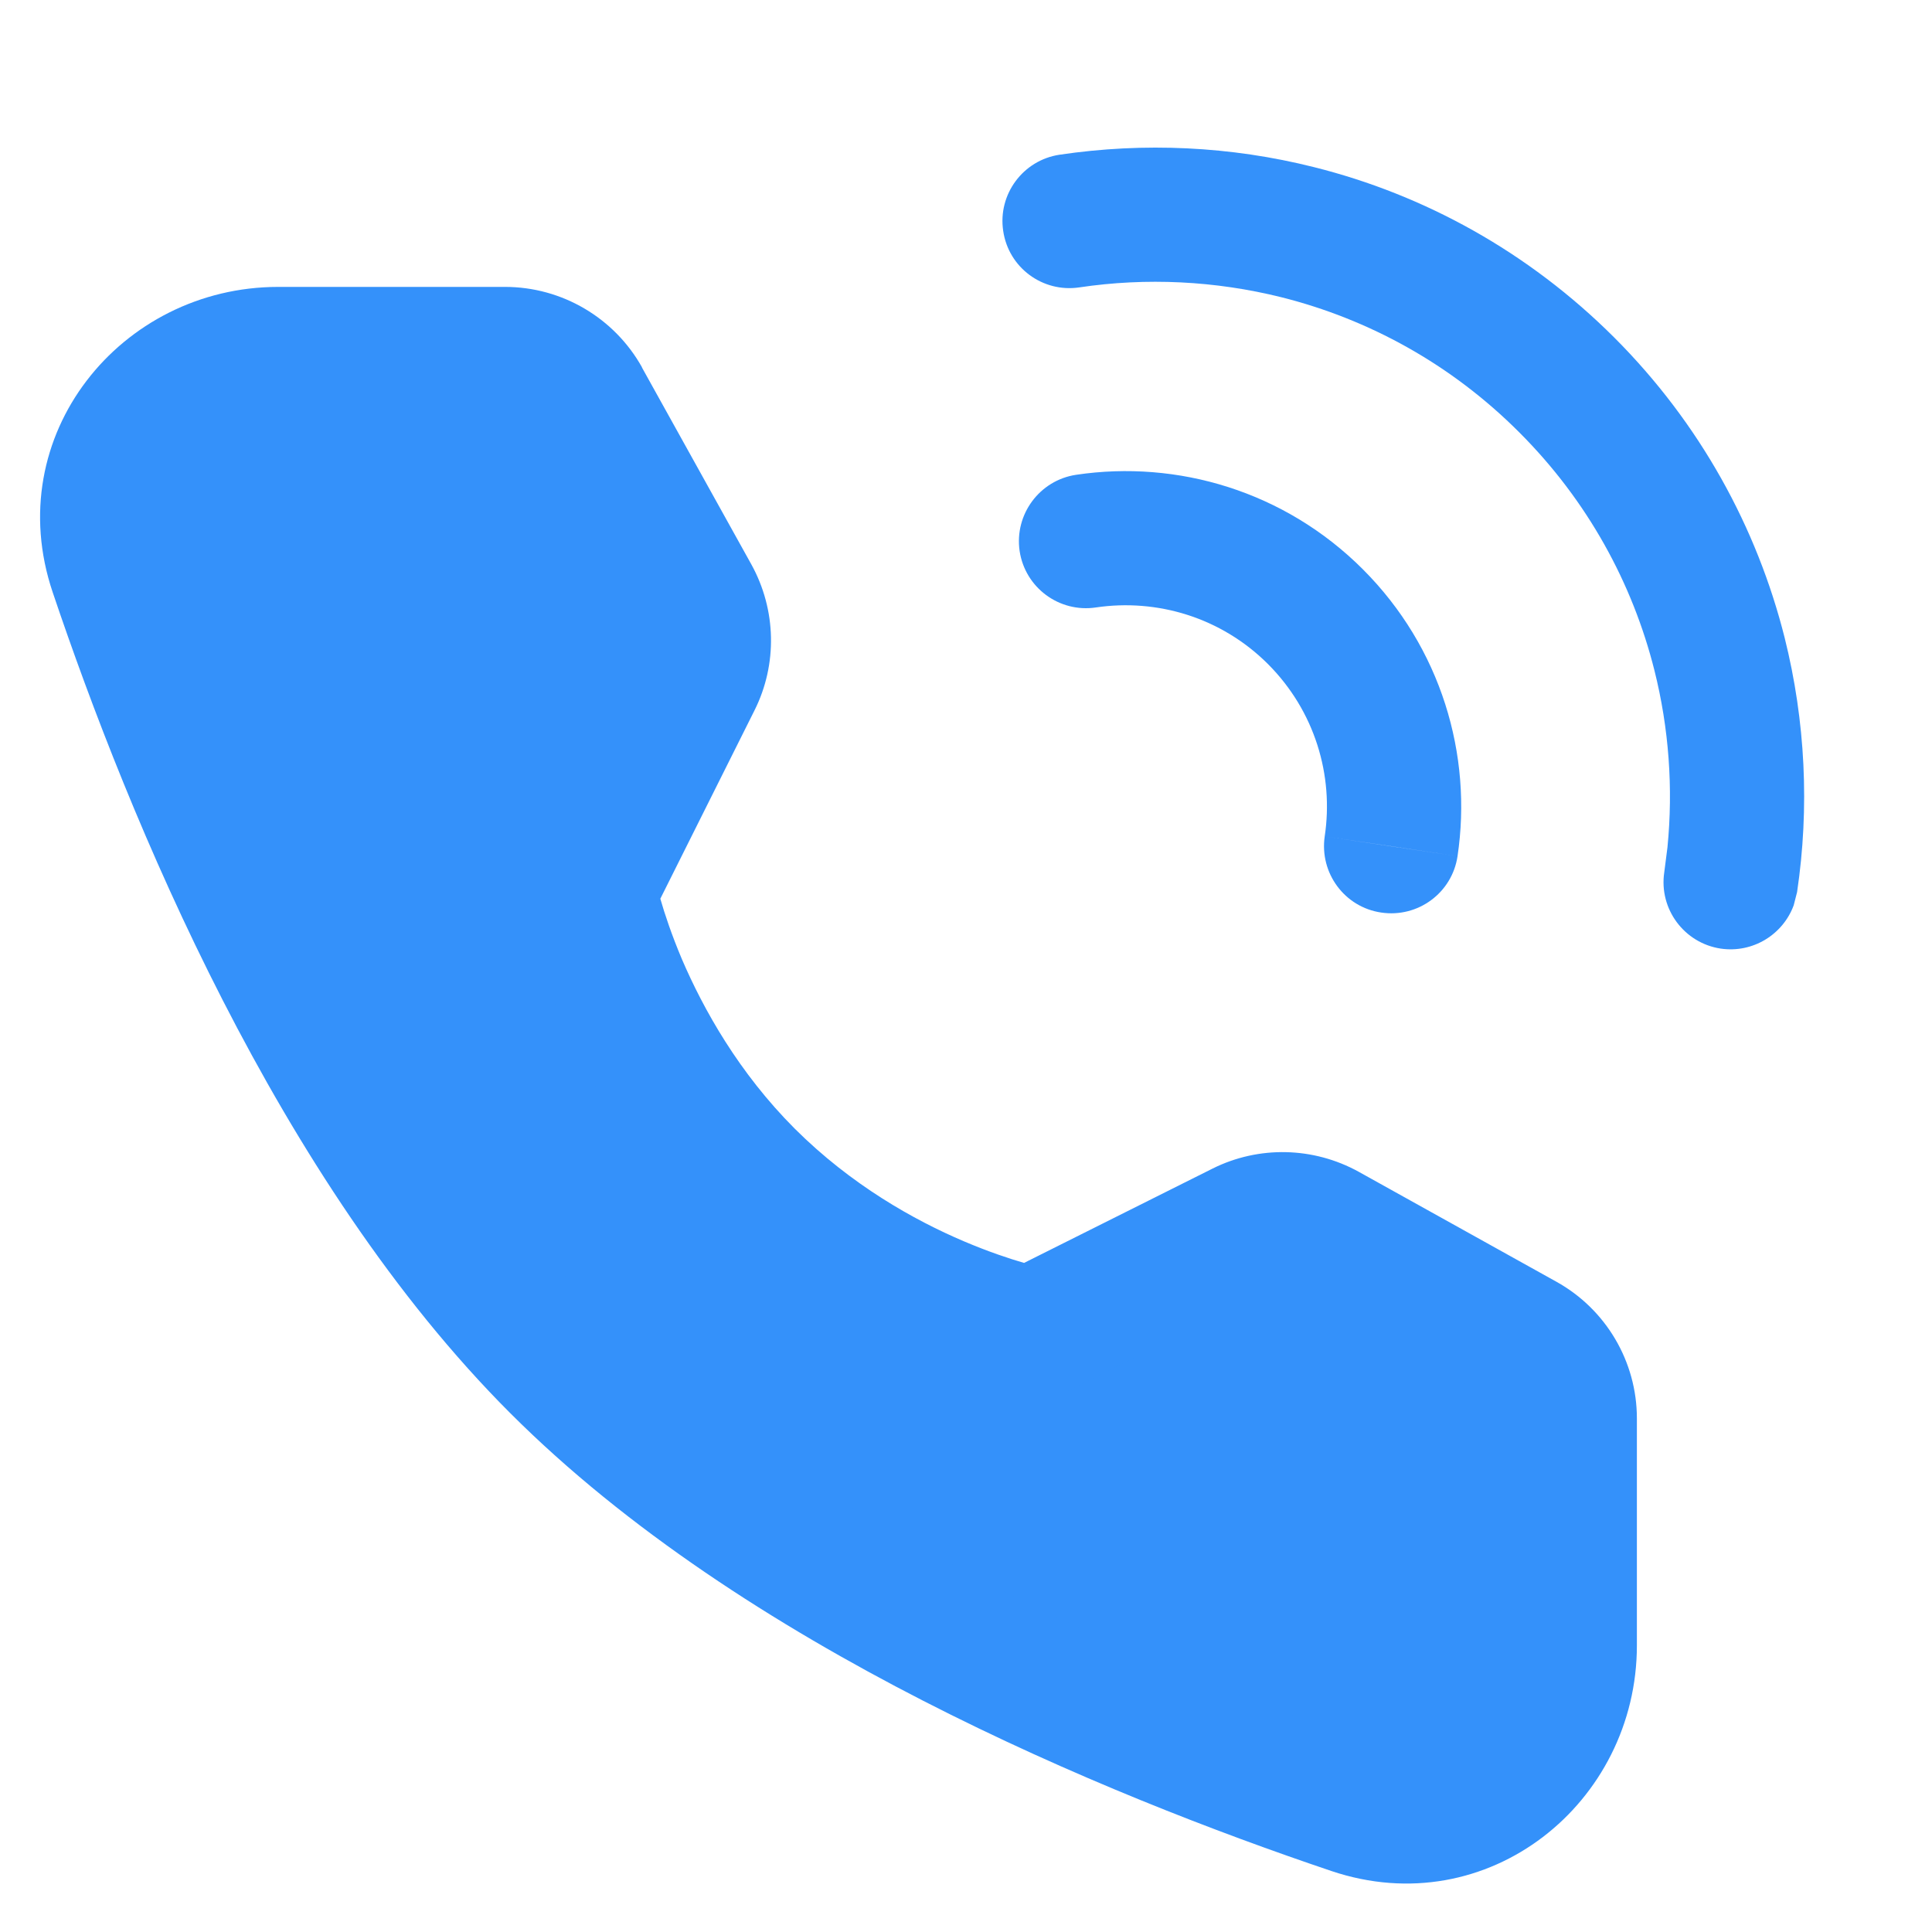 <svg width="12" height="12" viewBox="0 0 12 12" fill="none" xmlns="http://www.w3.org/2000/svg">
<path d="M6.581 0.961C7.106 0.883 7.644 0.908 8.161 1.038C8.845 1.209 9.492 1.563 10.026 2.096C10.56 2.63 10.913 3.278 11.085 3.962C11.214 4.479 11.24 5.016 11.162 5.541L11.141 5.623C11.074 5.805 10.887 5.921 10.688 5.892C10.461 5.858 10.303 5.646 10.337 5.418L10.357 5.262C10.393 4.895 10.366 4.523 10.276 4.164C10.14 3.623 9.861 3.11 9.437 2.686C9.013 2.261 8.5 1.982 7.958 1.846C7.548 1.744 7.121 1.723 6.704 1.785C6.476 1.819 6.264 1.662 6.231 1.434C6.197 1.207 6.354 0.995 6.581 0.961Z" fill="#3491FA"/>
<path d="M9.053 5.318C9.019 5.546 8.807 5.702 8.579 5.668C8.352 5.635 8.195 5.423 8.228 5.195L9.053 5.318ZM6.684 2.949C7.314 2.855 7.98 3.051 8.465 3.536C8.951 4.022 9.147 4.689 9.053 5.318L8.641 5.256L8.228 5.195C8.285 4.816 8.167 4.417 7.876 4.125C7.585 3.834 7.186 3.717 6.807 3.773C6.579 3.807 6.367 3.65 6.333 3.422C6.3 3.195 6.457 2.983 6.684 2.949Z" fill="#3491FA"/>
<path d="M3.137 2.198C3.339 2.198 3.525 2.308 3.623 2.484L4.303 3.709C4.392 3.869 4.396 4.063 4.314 4.227L3.659 5.536C3.659 5.536 3.849 6.511 4.643 7.305C5.437 8.099 6.409 8.286 6.409 8.286L7.718 7.631C7.882 7.549 8.076 7.553 8.236 7.643L9.464 8.325C9.64 8.423 9.75 8.609 9.75 8.811V10.22C9.75 10.938 9.083 11.456 8.403 11.226C7.006 10.755 4.838 9.858 3.464 8.484C2.09 7.11 1.193 4.942 0.722 3.545C0.492 2.865 1.011 2.198 1.728 2.198H3.137Z" fill="#3491FA"/>
<path d="M9.333 8.81C9.333 8.76 9.306 8.714 9.262 8.689L8.034 8.007C7.994 7.985 7.945 7.983 7.904 8.004L6.595 8.659C6.513 8.699 6.42 8.712 6.331 8.695L6.409 8.286L6.33 8.695L6.329 8.694H6.327C6.326 8.694 6.325 8.694 6.324 8.694C6.32 8.693 6.316 8.692 6.311 8.691C6.301 8.689 6.287 8.686 6.269 8.681C6.235 8.673 6.187 8.661 6.129 8.644C6.012 8.611 5.849 8.557 5.66 8.476C5.284 8.316 4.793 8.045 4.348 7.6C3.904 7.155 3.631 6.663 3.47 6.286C3.389 6.097 3.335 5.934 3.301 5.817C3.284 5.758 3.272 5.711 3.264 5.676C3.26 5.659 3.256 5.645 3.254 5.635C3.253 5.63 3.252 5.625 3.251 5.622C3.251 5.621 3.251 5.619 3.251 5.618L3.25 5.616V5.616C3.232 5.526 3.245 5.432 3.286 5.349L3.941 4.04C3.961 3.999 3.96 3.951 3.938 3.911L3.258 2.687C3.234 2.643 3.188 2.615 3.137 2.615H1.728C1.271 2.615 0.986 3.025 1.116 3.412C1.585 4.8 2.458 6.888 3.759 8.189C5.061 9.491 7.149 10.364 8.536 10.832C8.923 10.962 9.333 10.677 9.333 10.22V8.81ZM10.167 10.22C10.167 11.198 9.242 11.949 8.269 11.621C6.864 11.147 4.617 10.225 3.17 8.778C1.723 7.332 0.801 5.084 0.327 3.678C-0.001 2.705 0.75 1.782 1.728 1.782H3.137C3.49 1.782 3.816 1.974 3.988 2.282H3.987L4.667 3.506C4.822 3.787 4.83 4.126 4.686 4.413L4.101 5.583L4.102 5.584C4.128 5.675 4.171 5.805 4.236 5.959C4.369 6.268 4.588 6.662 4.937 7.011C5.287 7.36 5.679 7.579 5.987 7.71C6.14 7.775 6.27 7.818 6.36 7.844H6.361L7.532 7.258C7.819 7.115 8.158 7.123 8.439 7.278L9.667 7.961C9.975 8.132 10.167 8.457 10.167 8.81V10.22Z" fill="#3491FA"/>
</svg>
